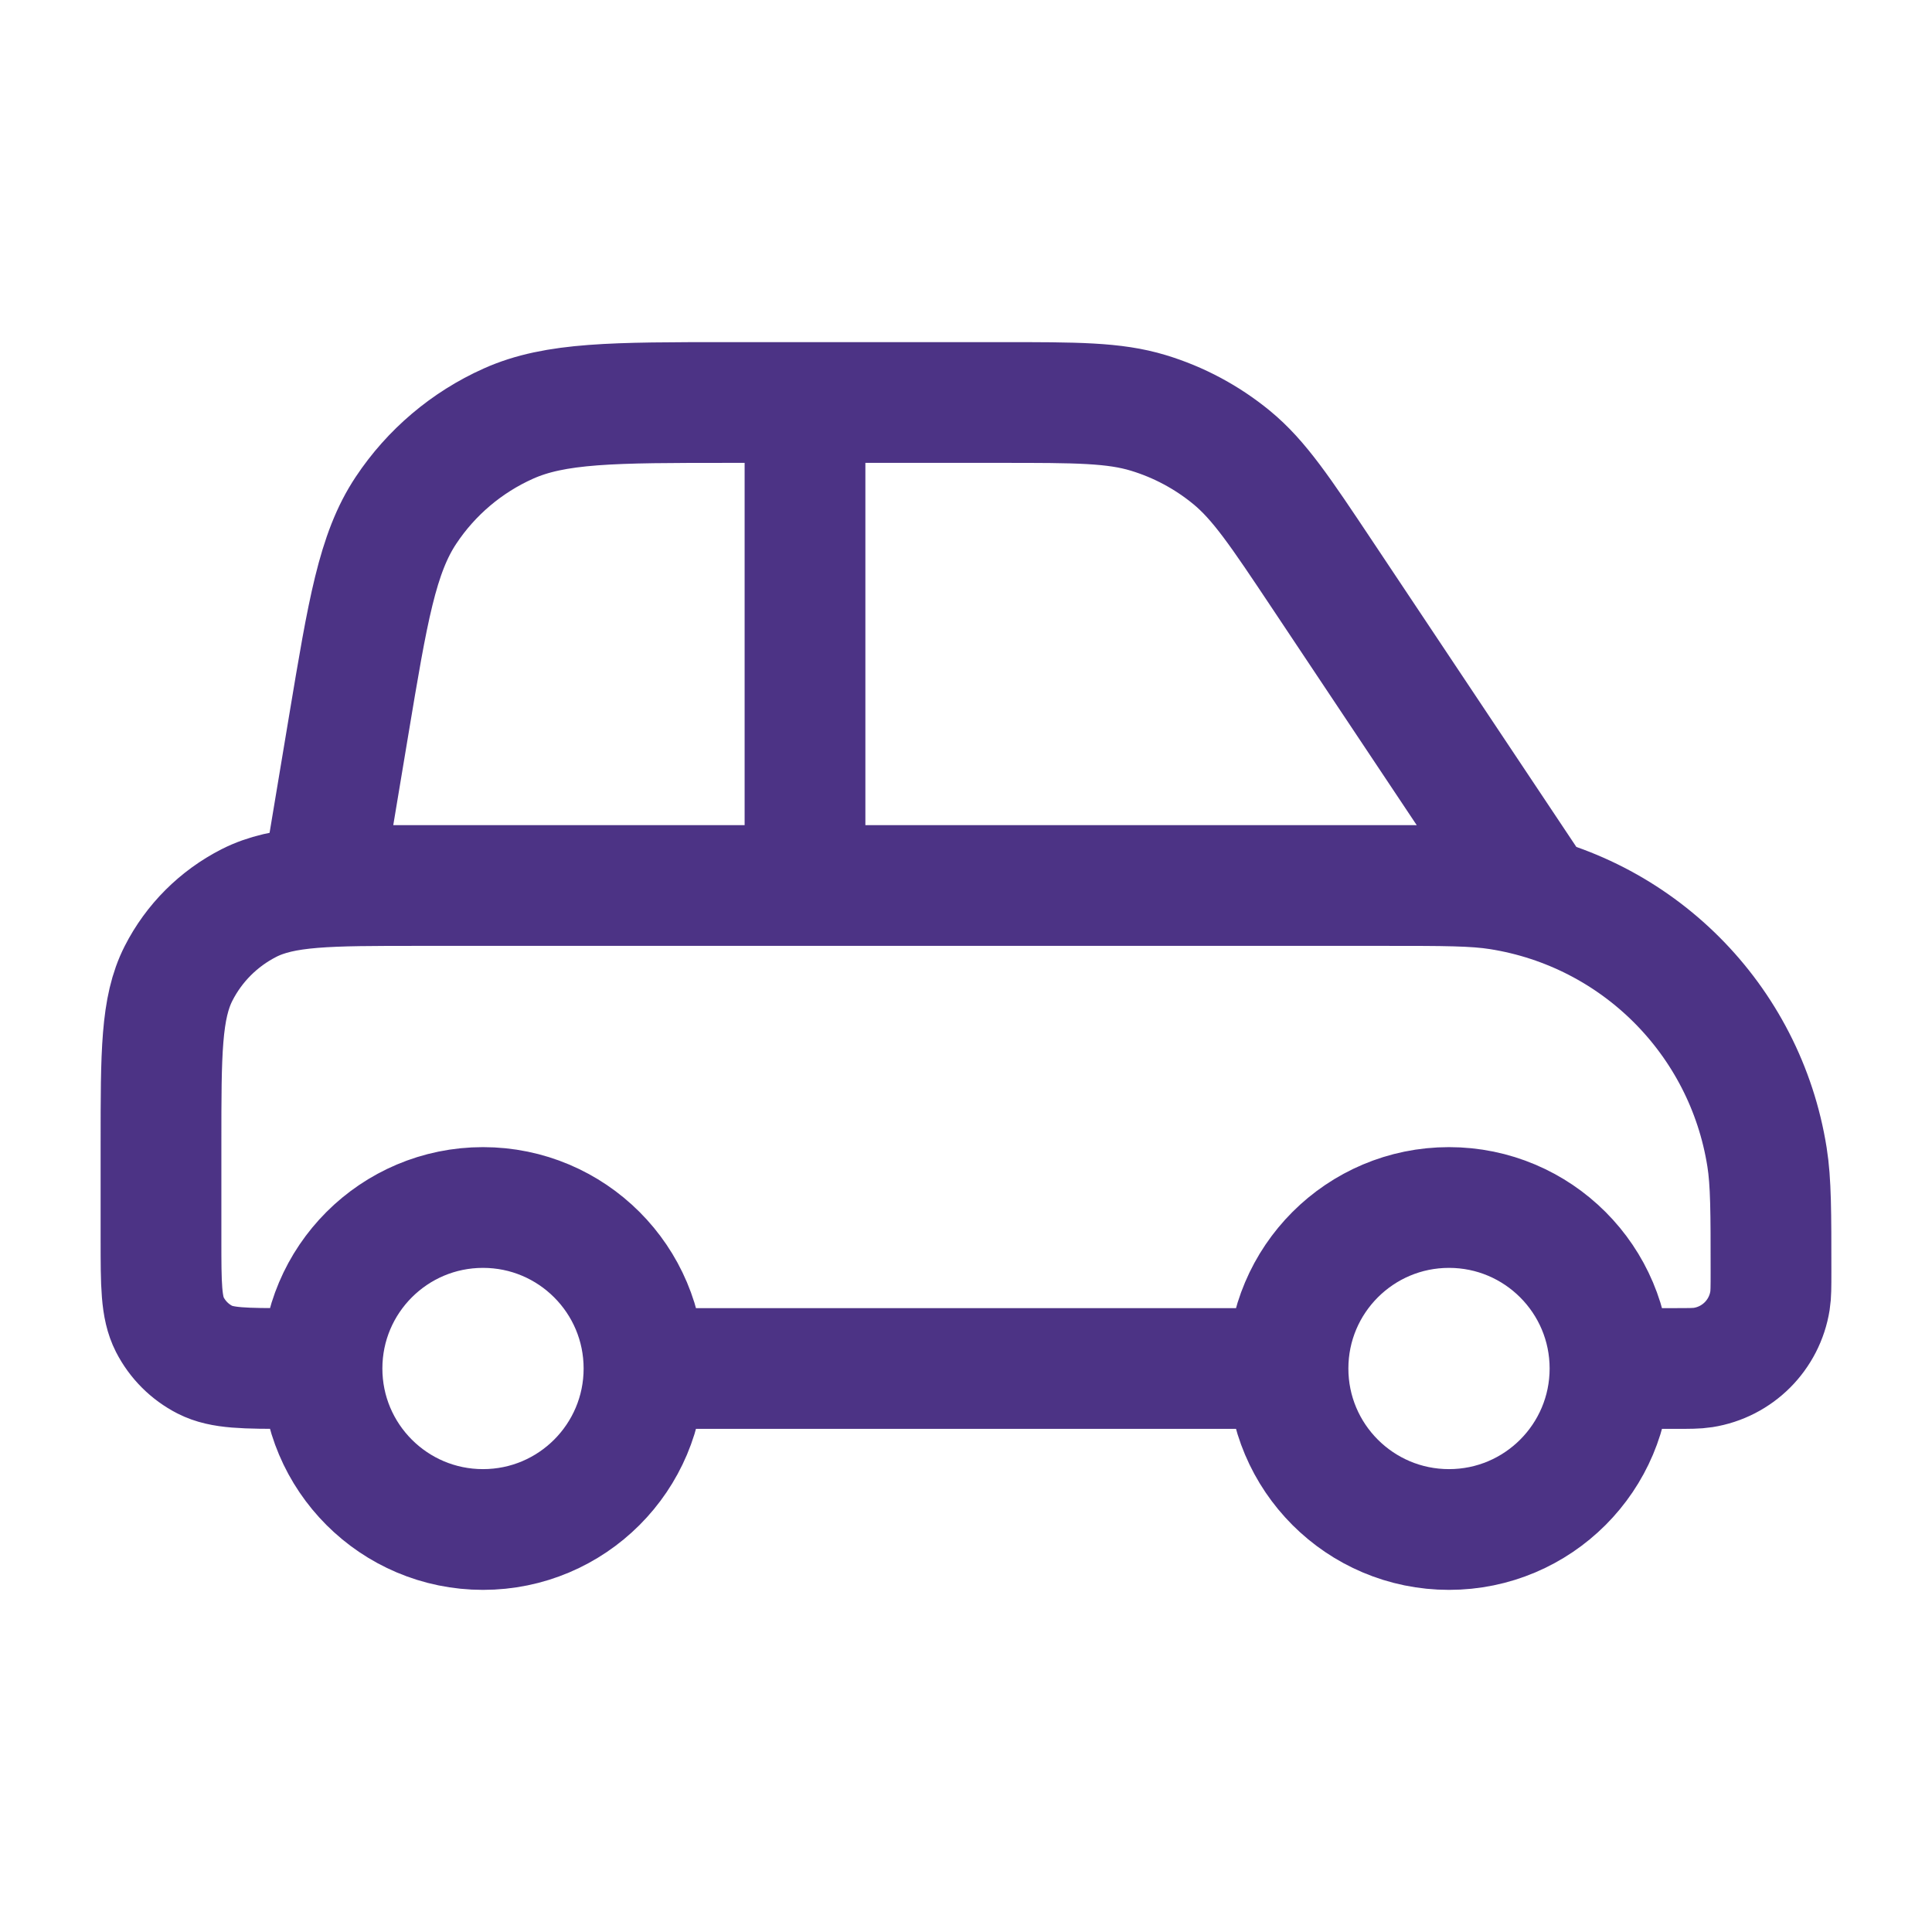 <svg width="48" height="48" viewBox="0 0 48 48" fill="none" xmlns="http://www.w3.org/2000/svg">
<path d="M16 34H32M16 34C16 36.209 14.209 38 12 38C9.791 38 8 36.209 8 34M16 34C16 31.791 14.209 30 12 30C9.791 30 8 31.791 8 34M32 34C32 36.209 33.791 38 36 38C38.209 38 40 36.209 40 34M32 34C32 31.791 33.791 30 36 30C38.209 30 40 31.791 40 34M20 10V22M8 22L8.663 18.022C9.138 15.172 9.376 13.747 10.087 12.678C10.713 11.735 11.594 10.989 12.627 10.526C13.799 10 15.243 10 18.132 10H24.862C26.741 10 27.68 10 28.532 10.259C29.287 10.488 29.989 10.864 30.599 11.365C31.287 11.931 31.808 12.712 32.85 14.275L38 22M8 34H7.2C6.08 34 5.52 34 5.092 33.782C4.716 33.59 4.41 33.284 4.218 32.908C4 32.48 4 31.92 4 30.8V28.4C4 26.16 4 25.04 4.436 24.184C4.819 23.431 5.431 22.82 6.184 22.436C7.04 22 8.16 22 10.4 22H34.4C35.886 22 36.63 22 37.252 22.099C40.675 22.641 43.359 25.325 43.901 28.748C44 29.37 44 30.114 44 31.6C44 31.972 44 32.157 43.975 32.313C43.84 33.169 43.169 33.84 42.313 33.975C42.157 34 41.972 34 41.6 34H40" stroke="#4C3385" stroke-width="3" stroke-linecap="round" stroke-linejoin="round"/>
</svg>
